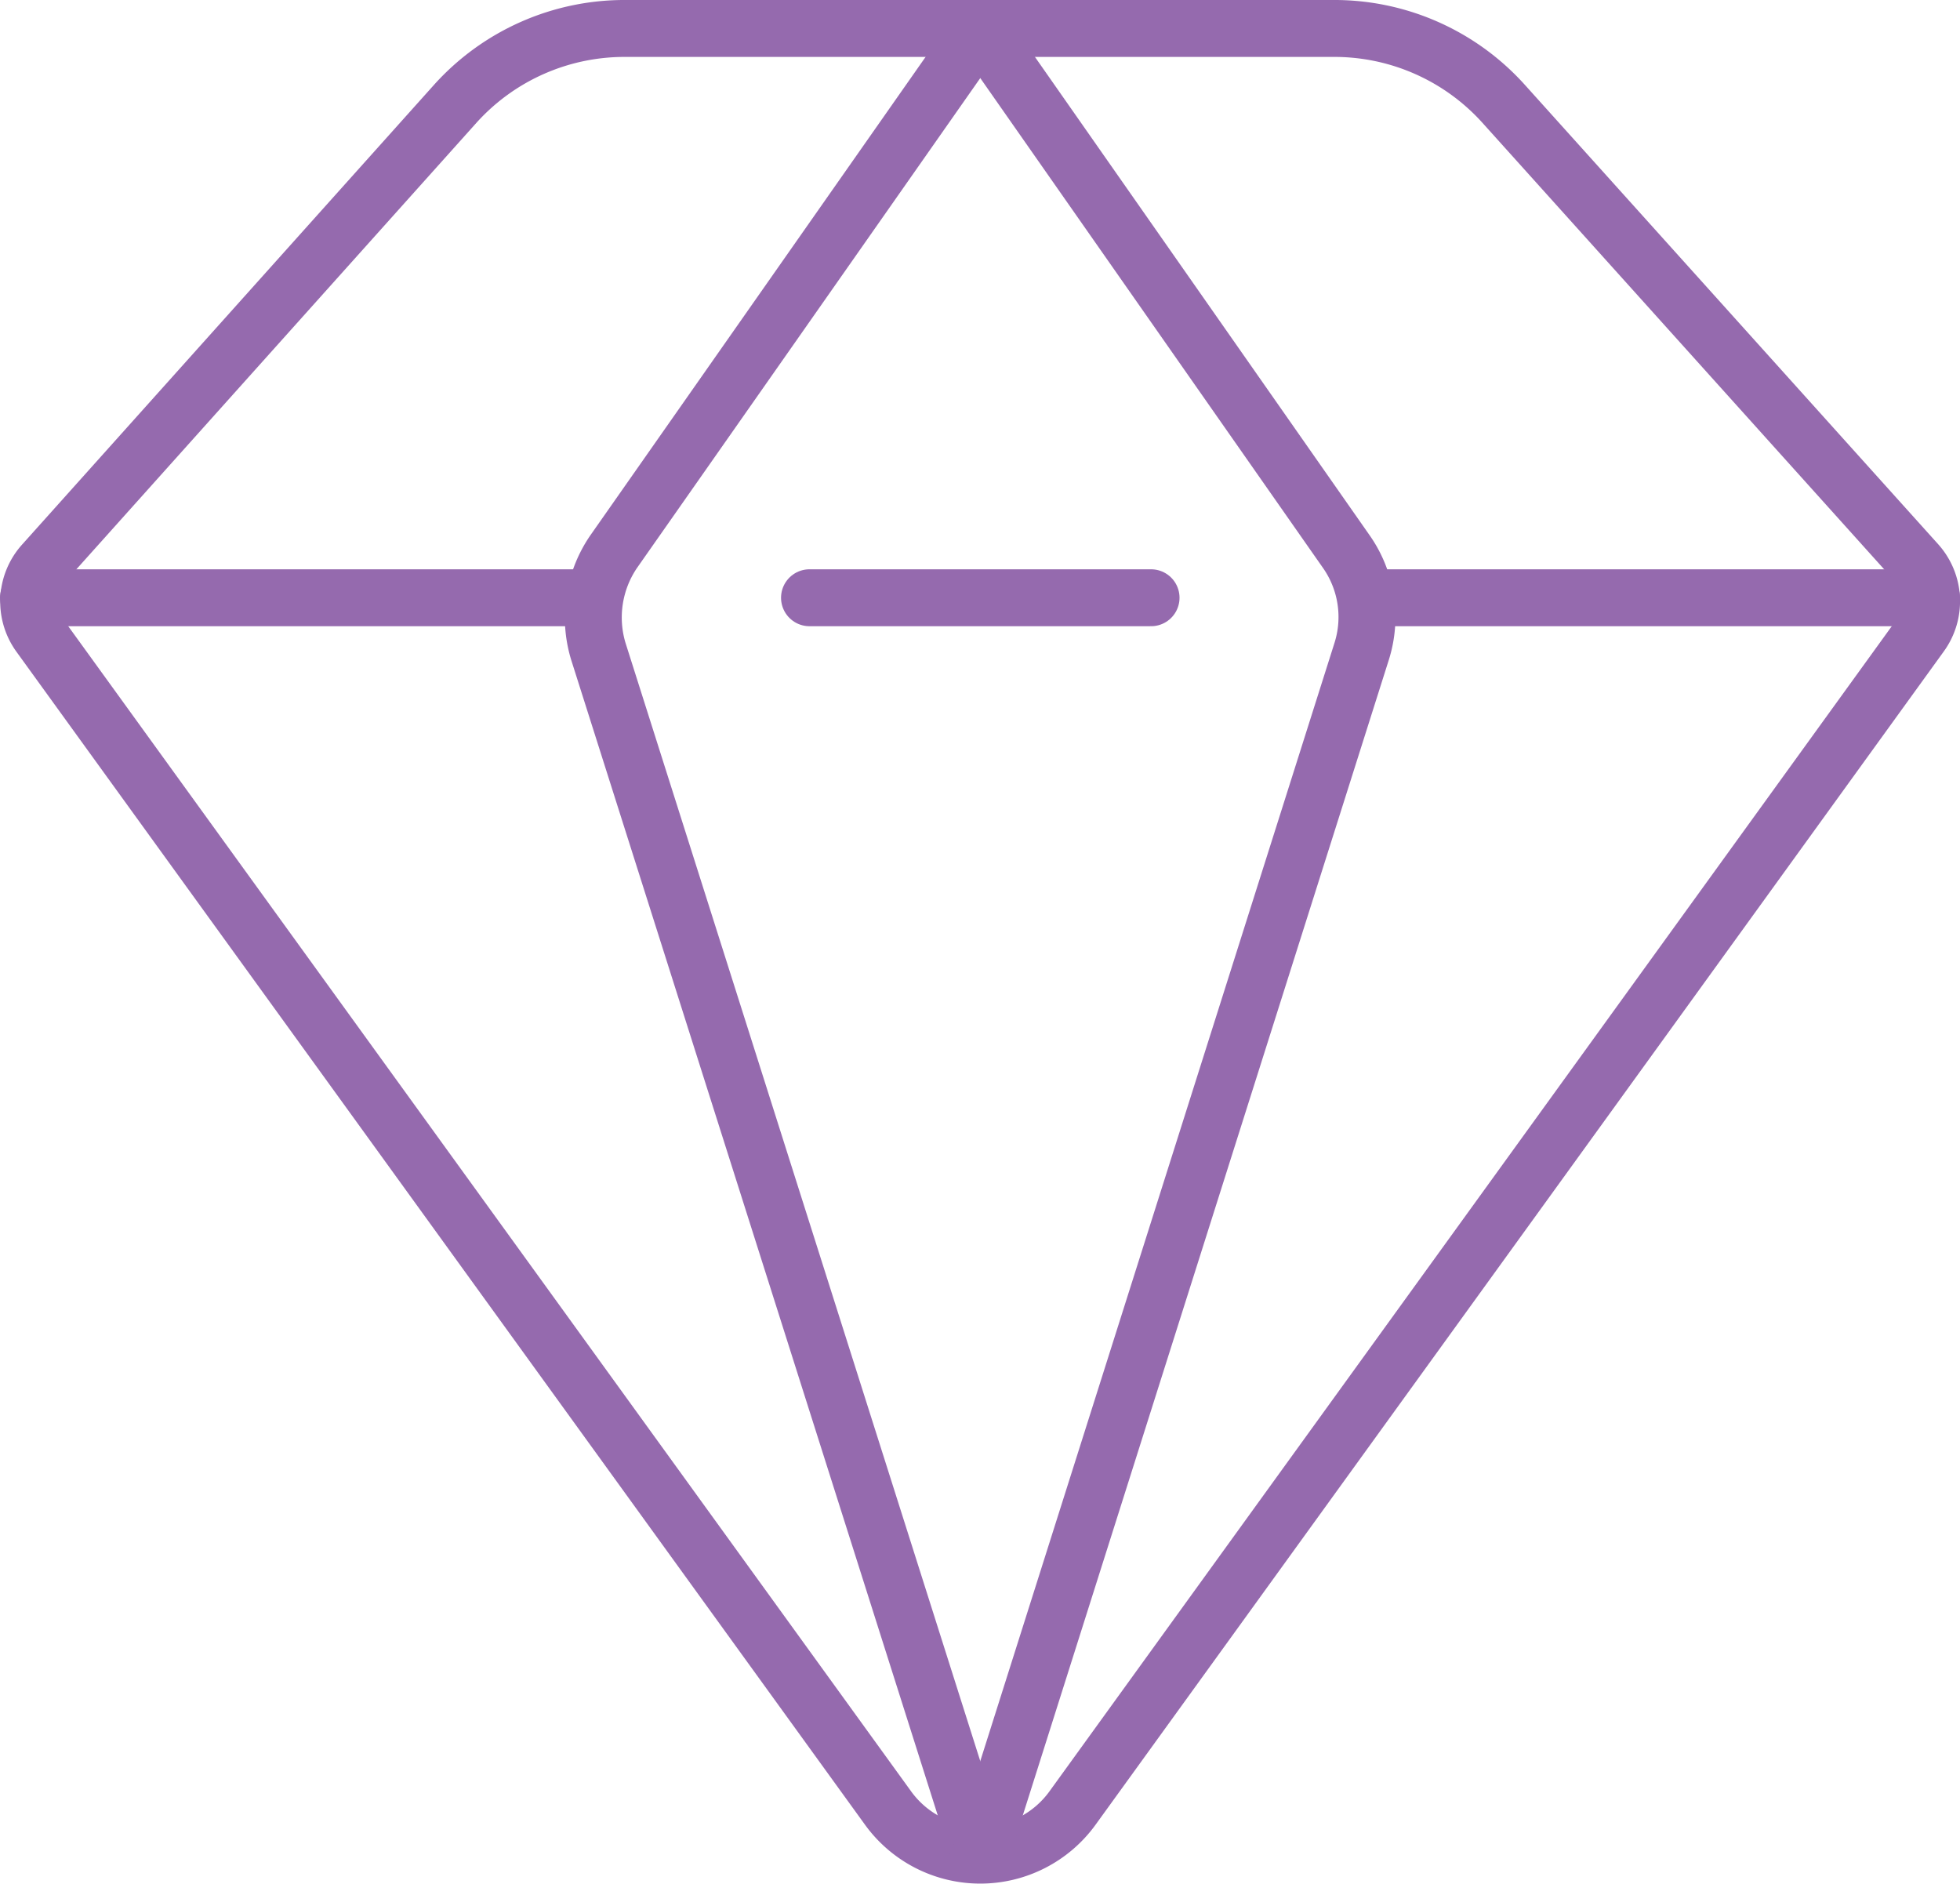 <svg xmlns="http://www.w3.org/2000/svg" viewBox="0 0 34.43 33.09"><g id="Calque_2" data-name="Calque 2"><g id="Construction"><line x1="0.5" y1="10.5" x2="10.22" y2="10.5" style="fill:none;stroke:#956aae;stroke-linecap:round;stroke-miterlimit:10"/><line x1="24.22" y1="10.5" x2="33.93" y2="10.5" style="fill:none;stroke:#956aae;stroke-linecap:round;stroke-miterlimit:10"/><line x1="14.22" y1="10.5" x2="20.22" y2="10.5" style="fill:none;stroke:#956aae;stroke-linecap:round;stroke-miterlimit:10"/><path d="M18.84,31.76l14.9-20.61a1,1,0,0,0-.06-1.25L26.41,1.82a4,4,0,0,0-3-1.32H11A4,4,0,0,0,8,1.82L.76,9.9a1,1,0,0,0-.07,1.25L15.6,31.76A2,2,0,0,0,18.84,31.76Z" style="fill:none;stroke:#956aae;stroke-miterlimit:10"/><path d="M17.22,32.59,10.51,11.44a2.05,2.05,0,0,1,.27-1.75L17.22.5" style="fill:none;stroke:#956aae;stroke-miterlimit:10"/><path d="M17.22.5l6.43,9.19a2,2,0,0,1,.27,1.75l-6.7,21.15" style="fill:none;stroke:#956aae;stroke-miterlimit:10"/></g></g></svg>